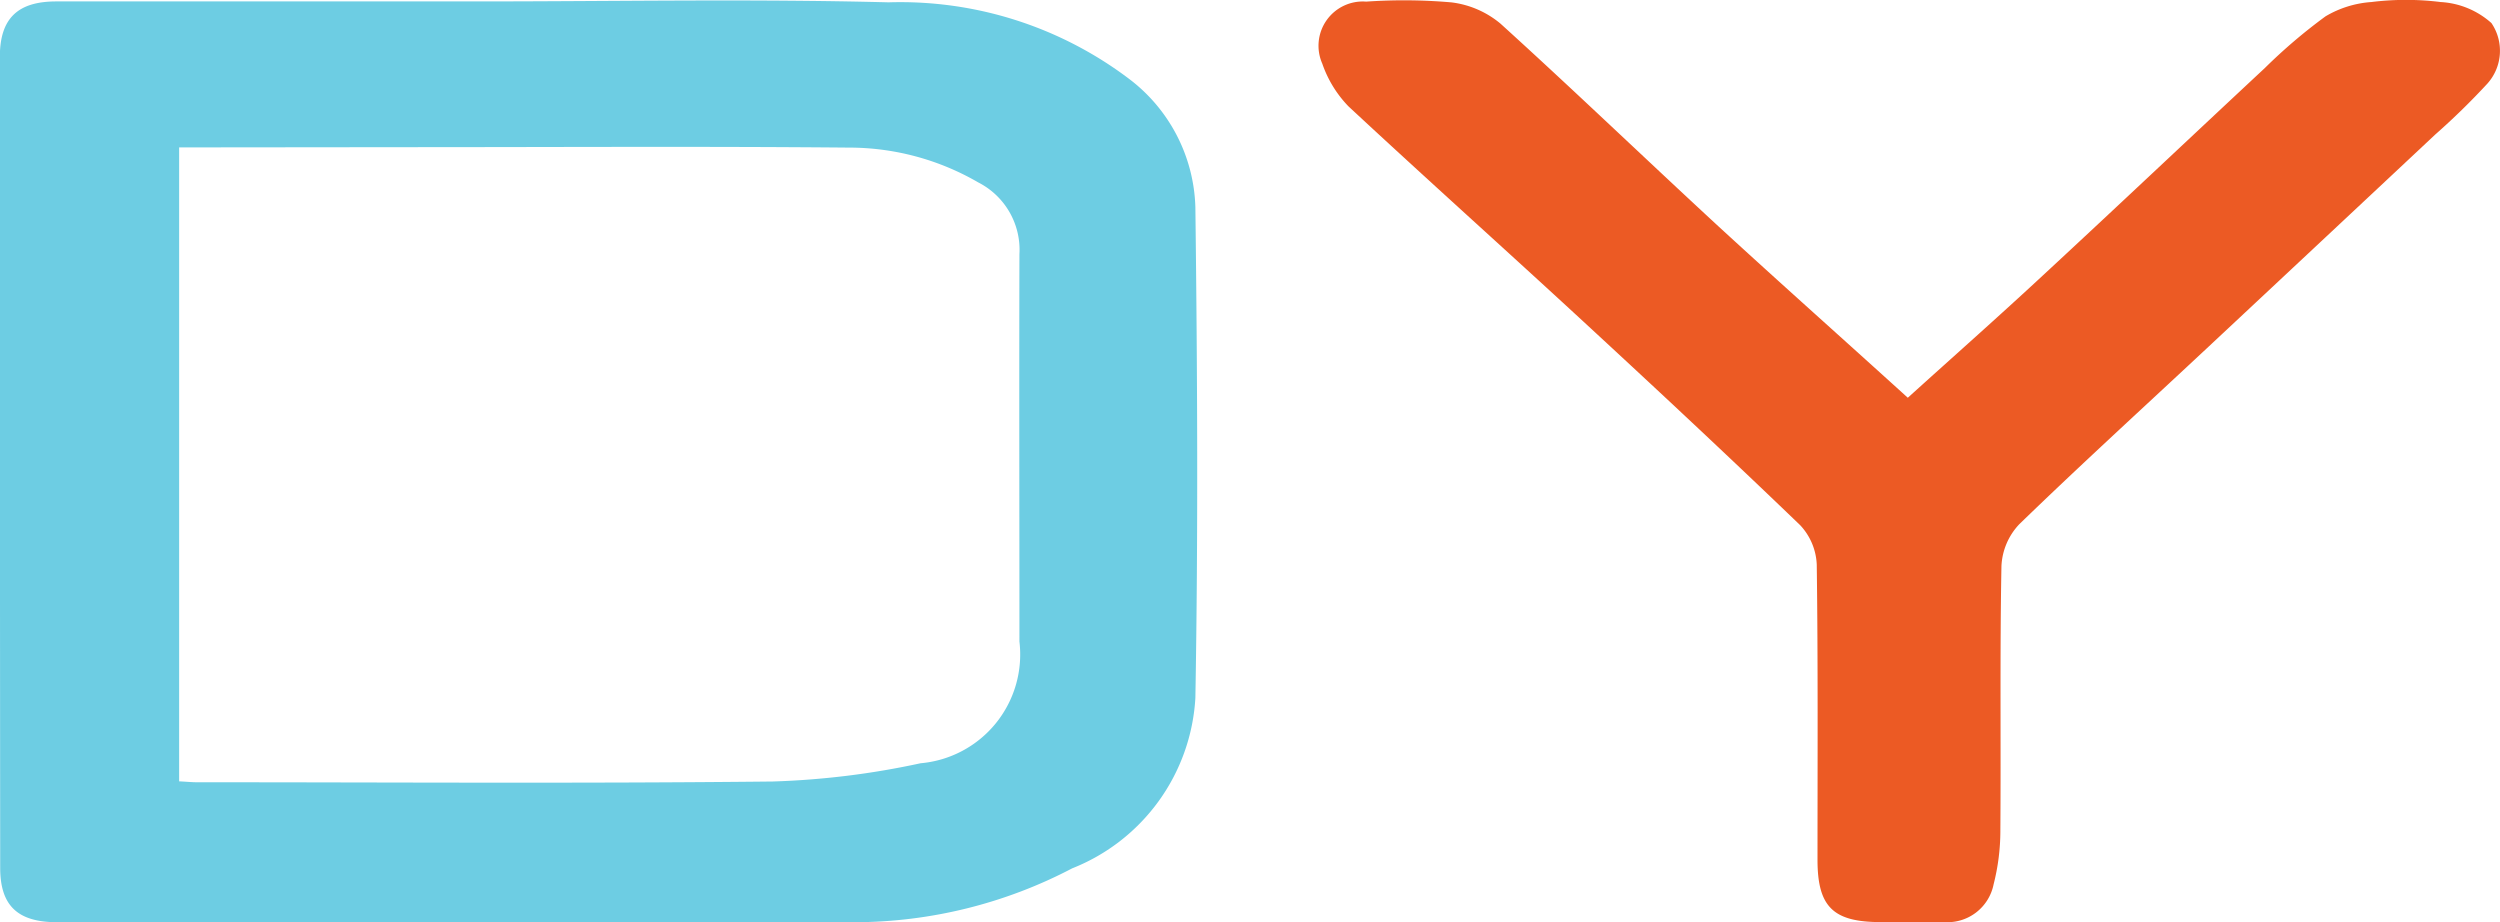 <svg id="Group_2" data-name="Group 2" xmlns="http://www.w3.org/2000/svg" width="52.473" height="19.357" viewBox="0 0 52.473 19.357">
  <path id="XMLID_74_" d="M459,8.351c.97-.877,1.911-1.709,2.83-2.563,1.56-1.444,3.1-2.9,4.659-4.353A11.4,11.4,0,0,1,467.766.347a2.175,2.175,0,0,1,.961-.3,5.872,5.872,0,0,1,1.456,0,1.743,1.743,0,0,1,1.065.441,1.033,1.033,0,0,1-.084,1.27,14.782,14.782,0,0,1-1.091,1.066q-2.4,2.249-4.8,4.492c-1.314,1.228-2.644,2.44-3.935,3.691a1.368,1.368,0,0,0-.374.873c-.035,1.855-.009,3.71-.023,5.567a4.551,4.551,0,0,1-.142,1.119.988.988,0,0,1-1.04.792c-.441,0-.884,0-1.328,0-1,0-1.326-.32-1.328-1.3,0-2.068.012-4.139-.016-6.207a1.287,1.287,0,0,0-.346-.822c-1.5-1.444-3.02-2.862-4.55-4.274-1.637-1.511-3.3-3-4.931-4.517a2.421,2.421,0,0,1-.552-.9A.929.929,0,0,1,447.63.038a11.508,11.508,0,0,1,1.79.016A1.98,1.98,0,0,1,450.449.5c1.544,1.4,3.043,2.841,4.573,4.253,1.319,1.212,2.656,2.4,3.977,3.6Z" transform="translate(-418.955 -0.004)" fill="#ec5a24" fill-rule="evenodd"/>
  <path id="XMLID_71_" d="M3.763,3.128V16.434c.156.007.265.019.371.019,4.032,0,8.062.028,12.092-.016a17.086,17.086,0,0,0,3.1-.383A2.291,2.291,0,0,0,21.4,13.5c0-2.711-.007-5.42,0-8.13a1.587,1.587,0,0,0-.864-1.507,5.4,5.4,0,0,0-2.718-.731c-3.078-.028-6.156-.009-9.235-.009ZM10.017.064c2.879,0,5.757-.056,8.636.019a7.958,7.958,0,0,1,5.04,1.6,3.5,3.5,0,0,1,1.4,2.7c.042,3.433.06,6.871,0,10.3a4.1,4.1,0,0,1-2.586,3.577,9.886,9.886,0,0,1-4.562,1.131H1.207c-.831,0-1.2-.344-1.2-1.142Q0,9.739,0,1.227C0,.421.374.064,1.184.064Z" transform="translate(-0.003 -0.034)" fill="#6dcde3" fill-rule="evenodd"/>
</svg>
